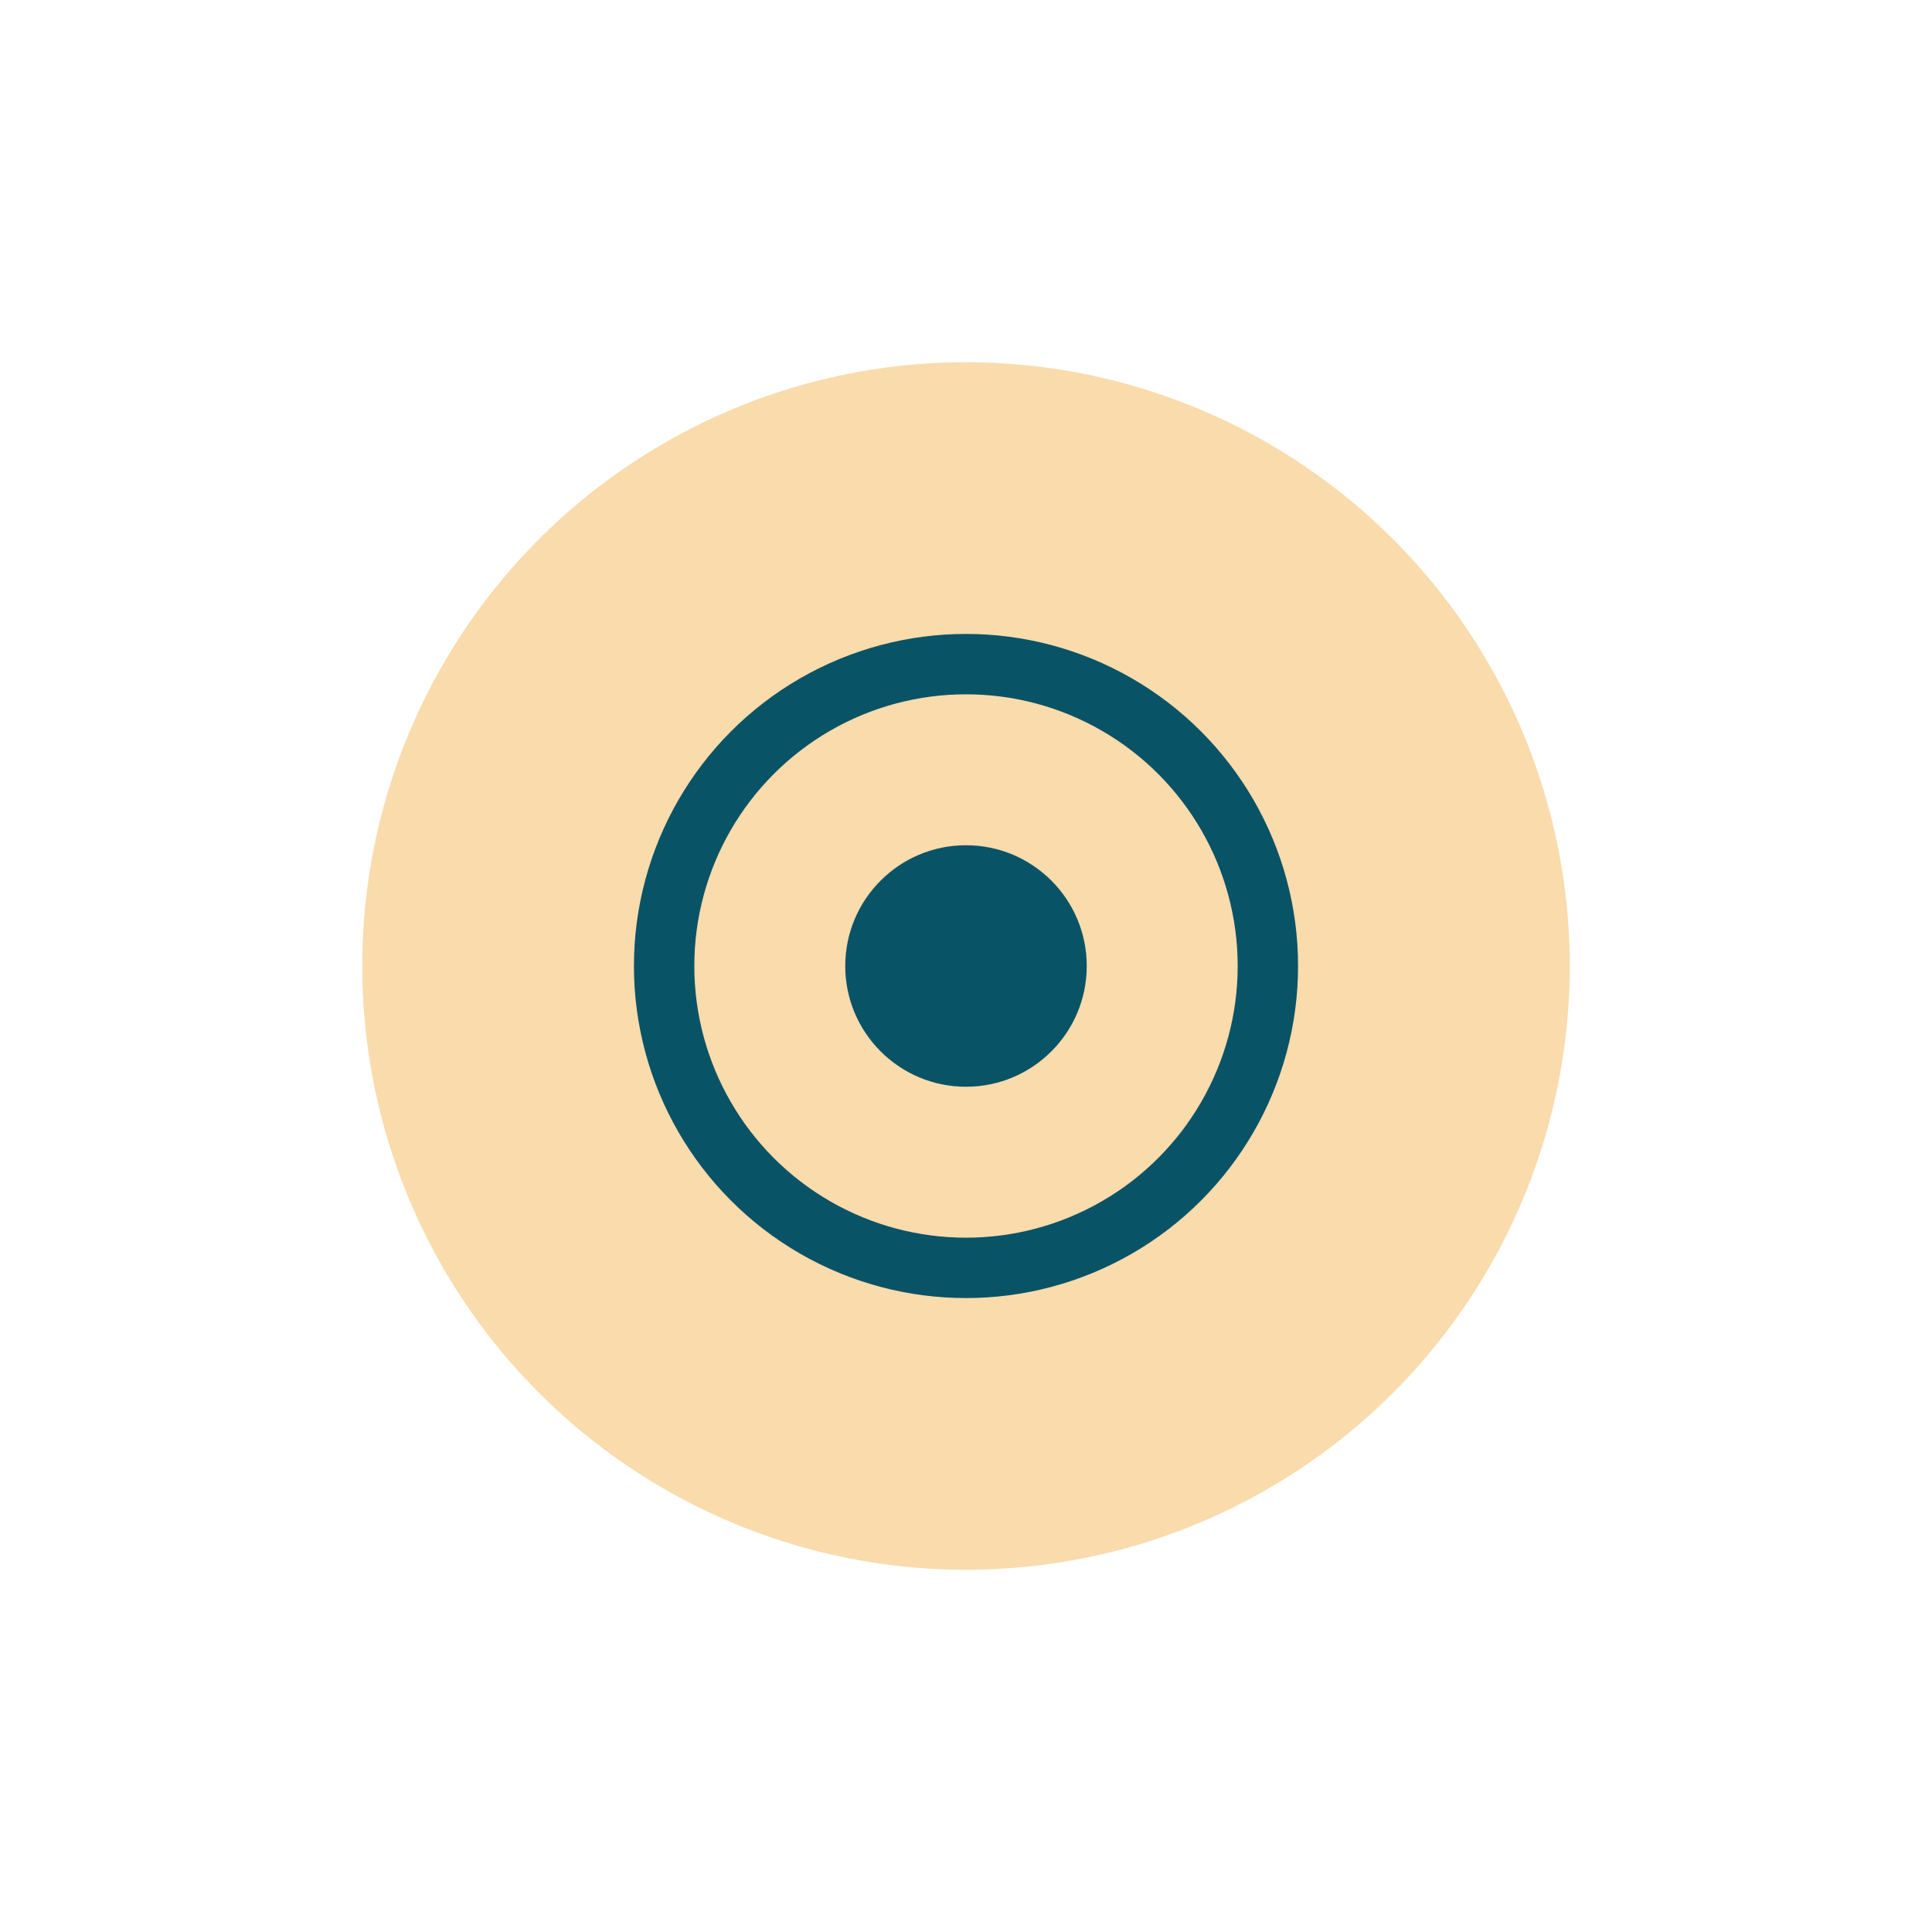 <?xml version="1.0" encoding="UTF-8"?>
<svg xmlns="http://www.w3.org/2000/svg" width="32" height="32" viewBox="0 0 32 32"><circle cx="16" cy="16" r="10" fill="#F9DBAC"/><circle cx="16" cy="16" r="5" fill="none" stroke="#095366"/><circle cx="16" cy="16" r="2" fill="#095366"/></svg>